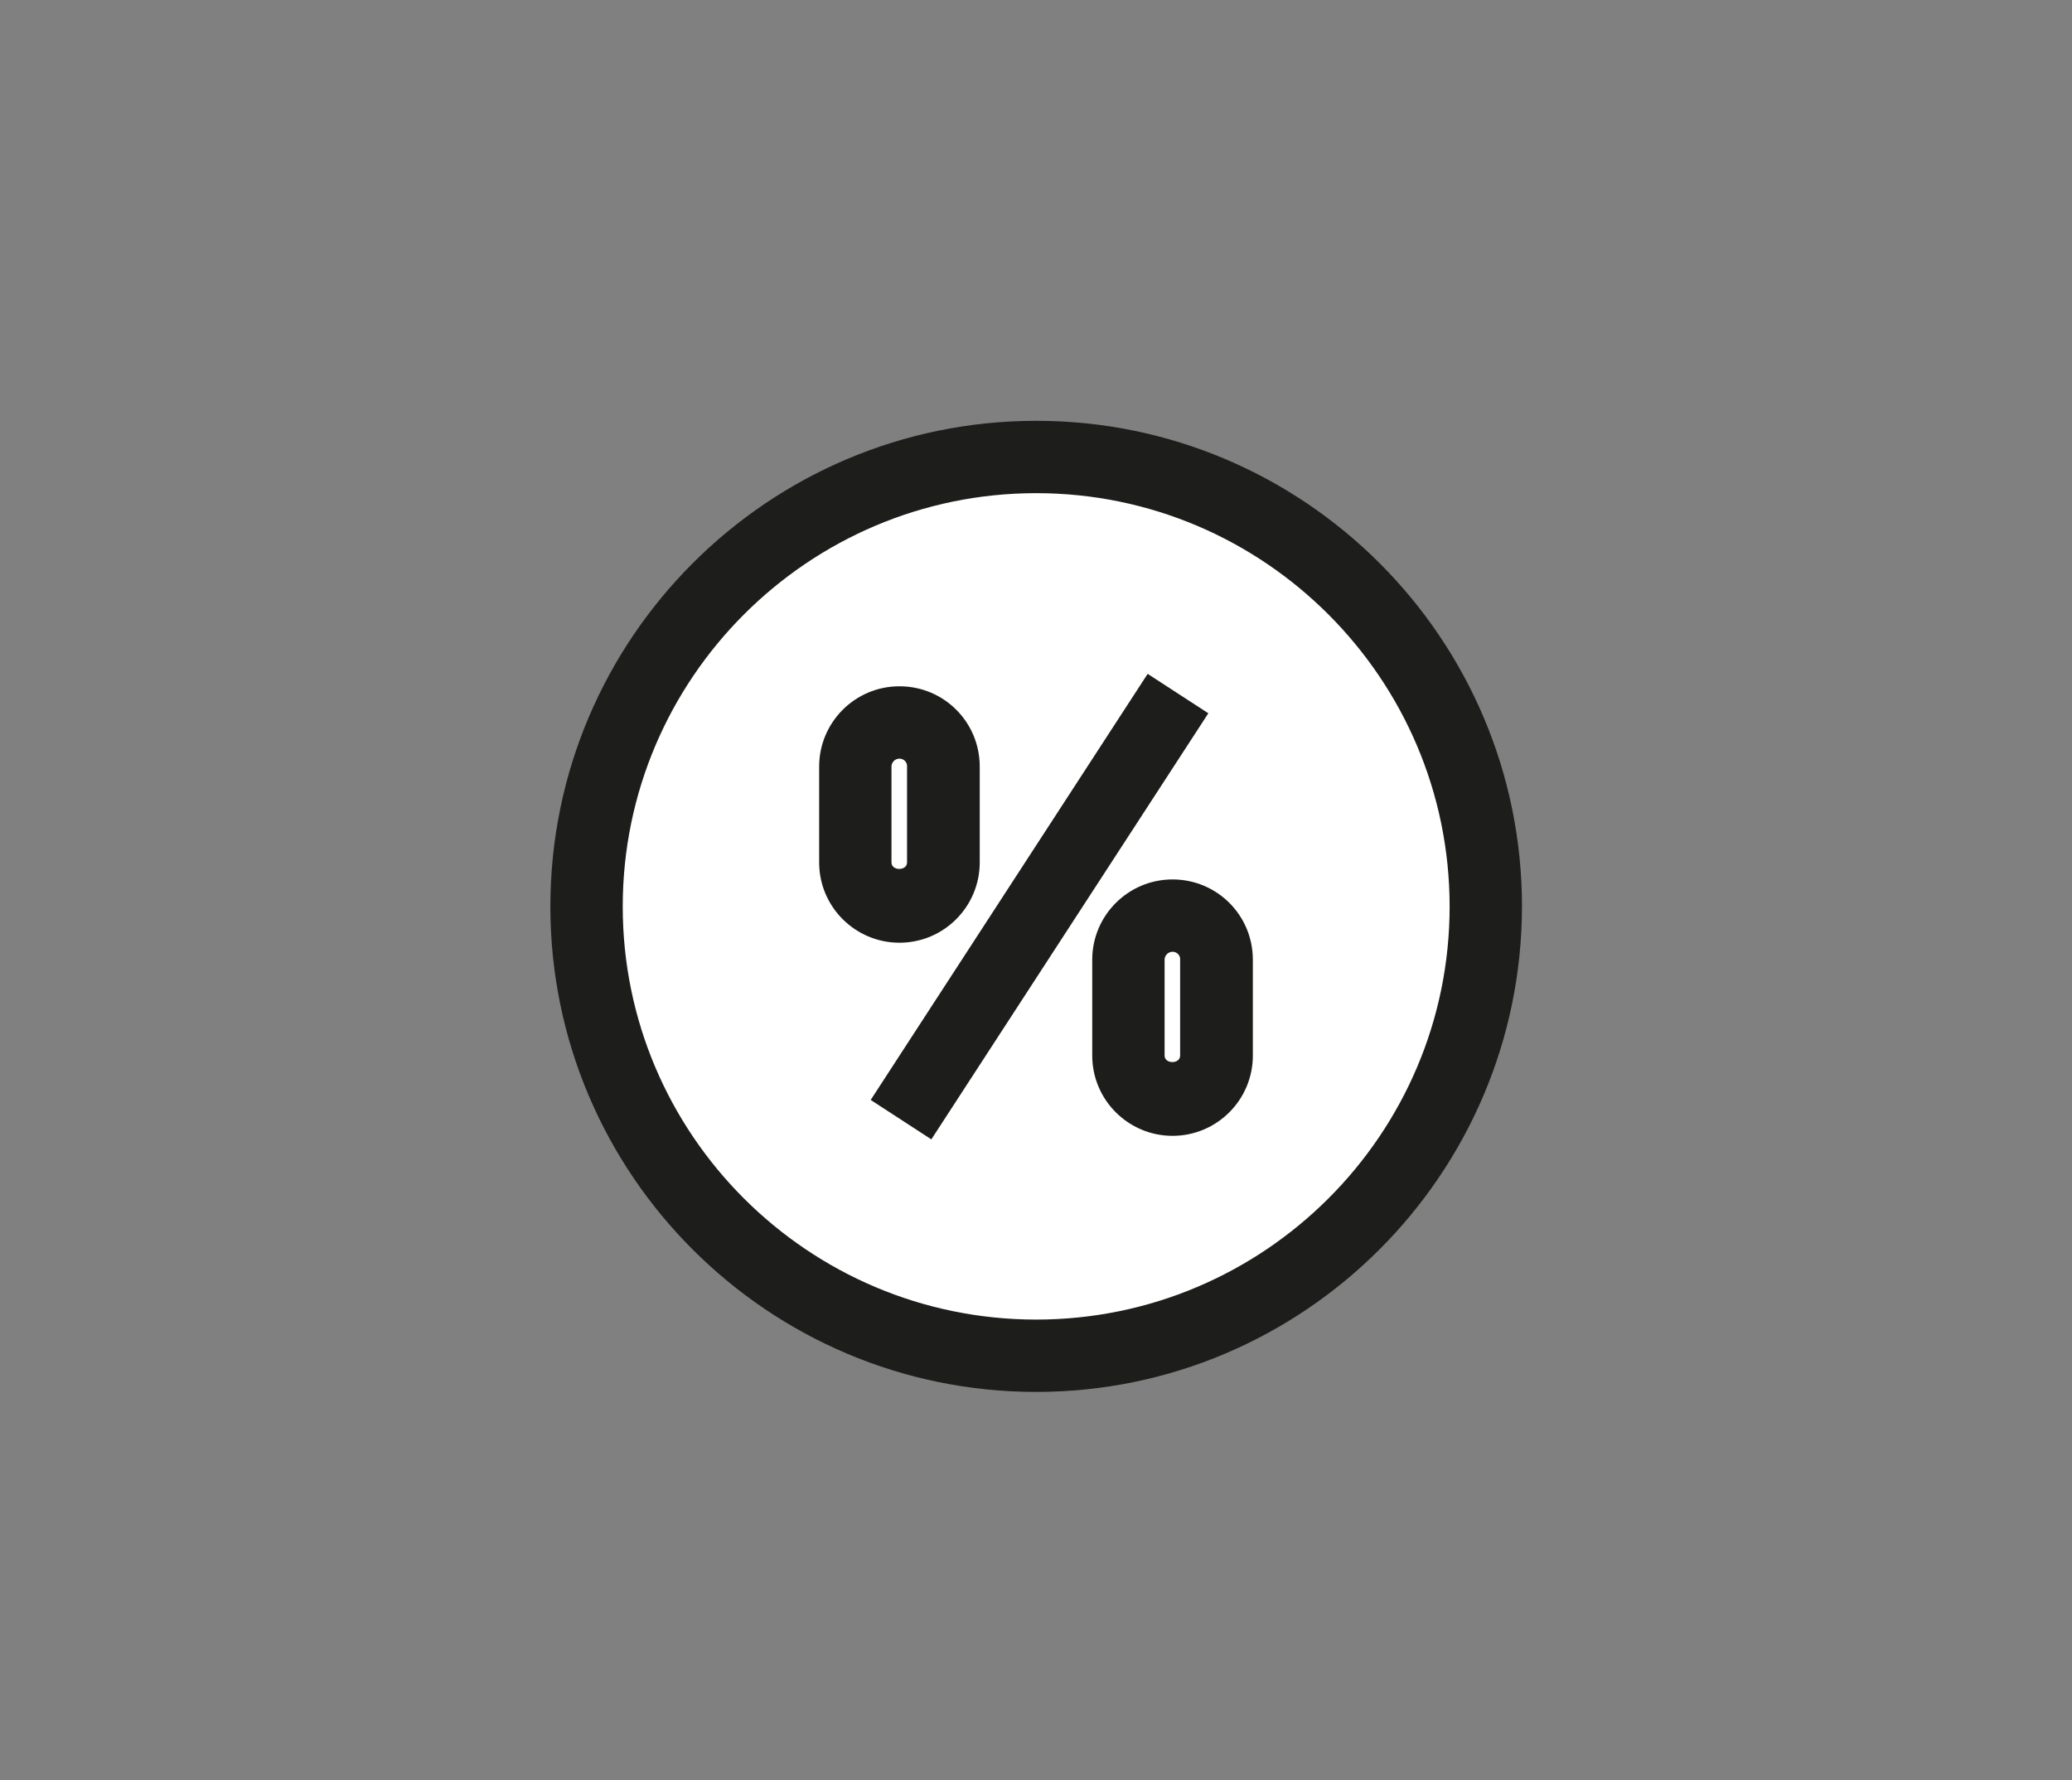 <svg width="64" height="55" viewBox="0 0 64 55" fill="none" xmlns="http://www.w3.org/2000/svg">
<rect x="0" y="0" width="64" height="55" fill="#808080" stroke="none"/>
<path d="M32.006 41.894C39.676 41.894 45.894 35.676 45.894 28.006C45.894 20.335 39.676 14.117 32.006 14.117C24.335 14.117 18.117 20.335 18.117 28.006C18.117 35.676 24.335 41.894 32.006 41.894Z" fill="white"/>
<path d="M32.006 43C23.726 43 17 36.274 17 28.006C17 19.726 23.726 13 32.006 13C40.285 13 47.011 19.726 47.011 28.006C47 36.274 40.274 43 32.006 43ZM32.006 15.235C24.966 15.235 19.235 20.966 19.235 28.006C19.235 35.045 24.966 40.765 32.006 40.765C39.045 40.765 44.776 35.045 44.776 28.006C44.776 20.966 39.045 15.235 32.006 15.235Z" fill="#1D1D1B"/>
<path d="M35.449 20.817L26.894 33.98L28.767 35.198L37.323 22.035L35.449 20.817Z" fill="#1D1D1B"/>
<path d="M27.782 28.006C27.034 28.006 26.419 27.402 26.419 26.642V23.681C26.419 22.933 27.022 22.318 27.782 22.318C28.531 22.318 29.145 22.922 29.145 23.681V26.642C29.145 27.391 28.531 28.006 27.782 28.006Z" fill="white"/>
<path d="M27.782 29.123C26.419 29.123 25.302 28.017 25.302 26.642V23.682C25.302 22.318 26.408 21.201 27.782 21.201C29.156 21.201 30.262 22.307 30.262 23.682V26.642C30.262 28.006 29.156 29.123 27.782 29.123ZM27.782 23.436C27.648 23.436 27.536 23.547 27.536 23.682V26.642C27.536 26.911 28.017 26.911 28.017 26.642V23.682C28.028 23.547 27.916 23.436 27.782 23.436Z" fill="#1D1D1B"/>
<path d="M36.218 33.972C35.469 33.972 34.855 33.369 34.855 32.609V29.648C34.855 28.899 35.458 28.285 36.218 28.285C36.966 28.285 37.581 28.888 37.581 29.648V32.609C37.57 33.358 36.966 33.972 36.218 33.972Z" fill="white"/>
<path d="M36.218 35.089C34.855 35.089 33.737 33.983 33.737 32.609V29.648C33.737 28.285 34.843 27.168 36.218 27.168C37.592 27.168 38.698 28.274 38.698 29.648V32.609C38.698 33.983 37.581 35.089 36.218 35.089ZM36.218 29.402C36.084 29.402 35.972 29.514 35.972 29.648V32.609C35.972 32.877 36.452 32.877 36.452 32.609V29.648C36.464 29.514 36.352 29.402 36.218 29.402Z" fill="#1D1D1B"/>
</svg>
